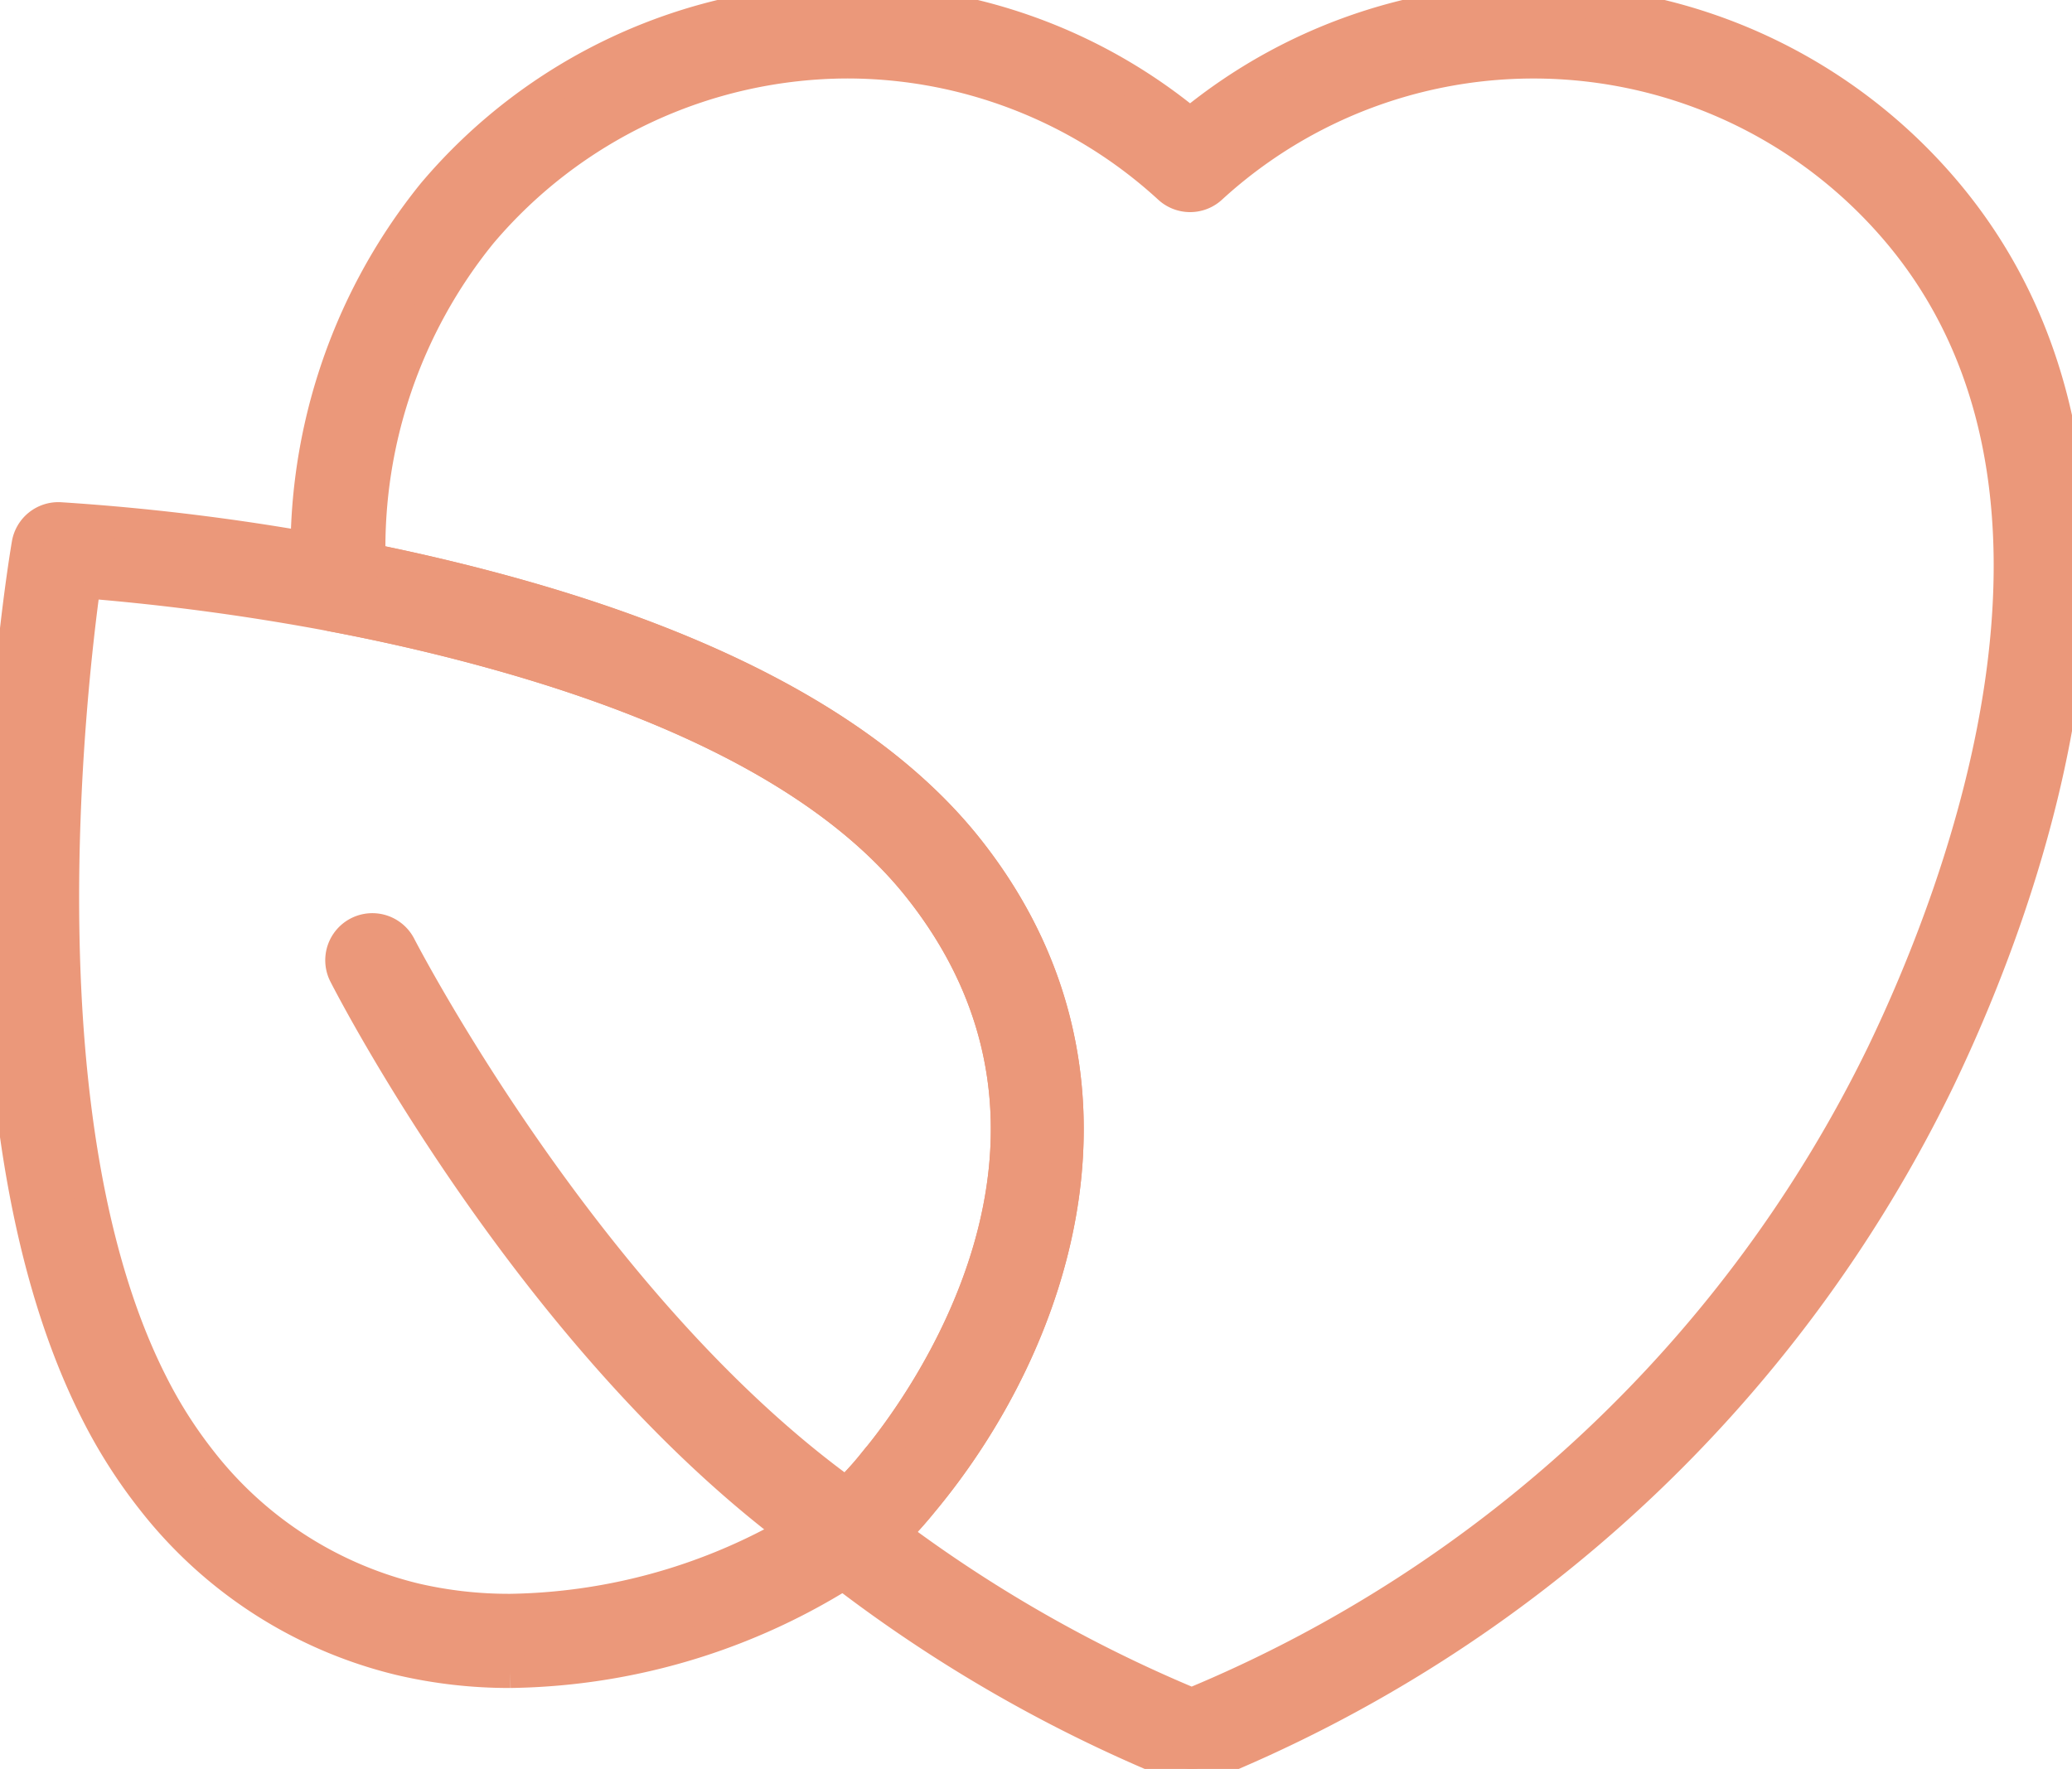 <?xml version="1.0" encoding="UTF-8"?>
<svg xmlns="http://www.w3.org/2000/svg" xmlns:xlink="http://www.w3.org/1999/xlink" id="confort" width="65.997" height="56.36" viewBox="0 0 65.997 56.36">
  <defs>
    <clipPath id="clip-path">
      <rect id="Rectangle_147" data-name="Rectangle 147" width="65.997" height="56.36" fill="#eb987a" stroke="#eb987a" stroke-width="1"></rect>
    </clipPath>
  </defs>
  <g id="Groupe_214" data-name="Groupe 214" clip-path="url(#clip-path)">
    <path id="Tracé_614" data-name="Tracé 614" d="M16.257,53.28a15.21,15.21,0,0,1-3.511-.4,14.258,14.258,0,0,1-7.908-5.1,16.5,16.5,0,0,1-1.772-2.783C-2.046,34.933.75,18.046.872,17.332A1,1,0,0,1,1.906,16.5a72.944,72.944,0,0,1,9.066,1.157c1.995.379,3.932.837,5.76,1.361,6.585,1.887,11.3,4.553,14.023,7.923,5.825,7.238,2.9,15.791-1.368,20.916a12.181,12.181,0,0,1-1.741,1.767l-.125.1A20.514,20.514,0,0,1,16.257,53.28M2.71,18.561c-.5,3.61-2.031,17.317,2.14,25.525A14.468,14.468,0,0,0,6.4,46.527a12.307,12.307,0,0,0,6.811,4.41,13.2,13.2,0,0,0,3.048.343,18.583,18.583,0,0,0,10.052-3.144c.044-.038.083-.07.127-.1a10.063,10.063,0,0,0,1.408-1.449l.005,0C29.22,44.935,35.731,36.317,29.2,28.2c-2.455-3.042-6.835-5.484-13.016-7.256-1.771-.508-3.649-.951-5.582-1.318a75.285,75.285,0,0,0-7.89-1.062" fill="#eb987a" stroke="#eb987a" stroke-width="1"></path>
    <path id="Tracé_615" data-name="Tracé 615" d="M37.957,56.36a.992.992,0,0,1-.378-.075,46.056,46.056,0,0,1-11.285-6.573,1,1,0,0,1,.02-1.58c.039-.034.078-.066.122-.1a9.975,9.975,0,0,0,1.408-1.448C29.22,44.935,35.732,36.317,29.2,28.2c-2.455-3.042-6.835-5.484-13.016-7.256-1.771-.508-3.648-.952-5.582-1.319a1,1,0,0,1-.814-.957,18.139,18.139,0,0,1,4-12.508A17.351,17.351,0,0,1,26.957,0,17.159,17.159,0,0,1,37.906,3.934,17.181,17.181,0,0,1,61.779,5.87c8,9.14,2.644,23.028-.032,28.575a44.581,44.581,0,0,1-23.412,21.84.988.988,0,0,1-.378.075m-9.48-7.489a44.224,44.224,0,0,0,9.48,5.407,42.584,42.584,0,0,0,21.99-20.7c2.5-5.188,7.544-18.145.328-26.386A15.181,15.181,0,0,0,38.583,5.995a1,1,0,0,1-1.352,0A15.166,15.166,0,0,0,26.957,2,15.321,15.321,0,0,0,15.325,7.442,15.9,15.9,0,0,0,11.78,17.816c1.71.345,3.373.749,4.953,1.2,6.585,1.887,11.3,4.553,14.022,7.923,5.826,7.24,2.9,15.794-1.371,20.919-.3.365-.608.708-.907,1.01M60.847,34.01h0Z" fill="#eb987a" stroke="#eb987a" stroke-width="1"></path>
    <path id="Tracé_616" data-name="Tracé 616" d="M27.026,49.84a1,1,0,0,1-.56-.172c-9.06-6.134-15.248-18.13-15.506-18.638a1,1,0,0,1,1.781-.909c.061.12,6.219,12.05,14.847,17.891a1,1,0,0,1-.562,1.828" fill="#eb987a" stroke="#eb987a" stroke-width="1"></path>
  </g>
</svg>
